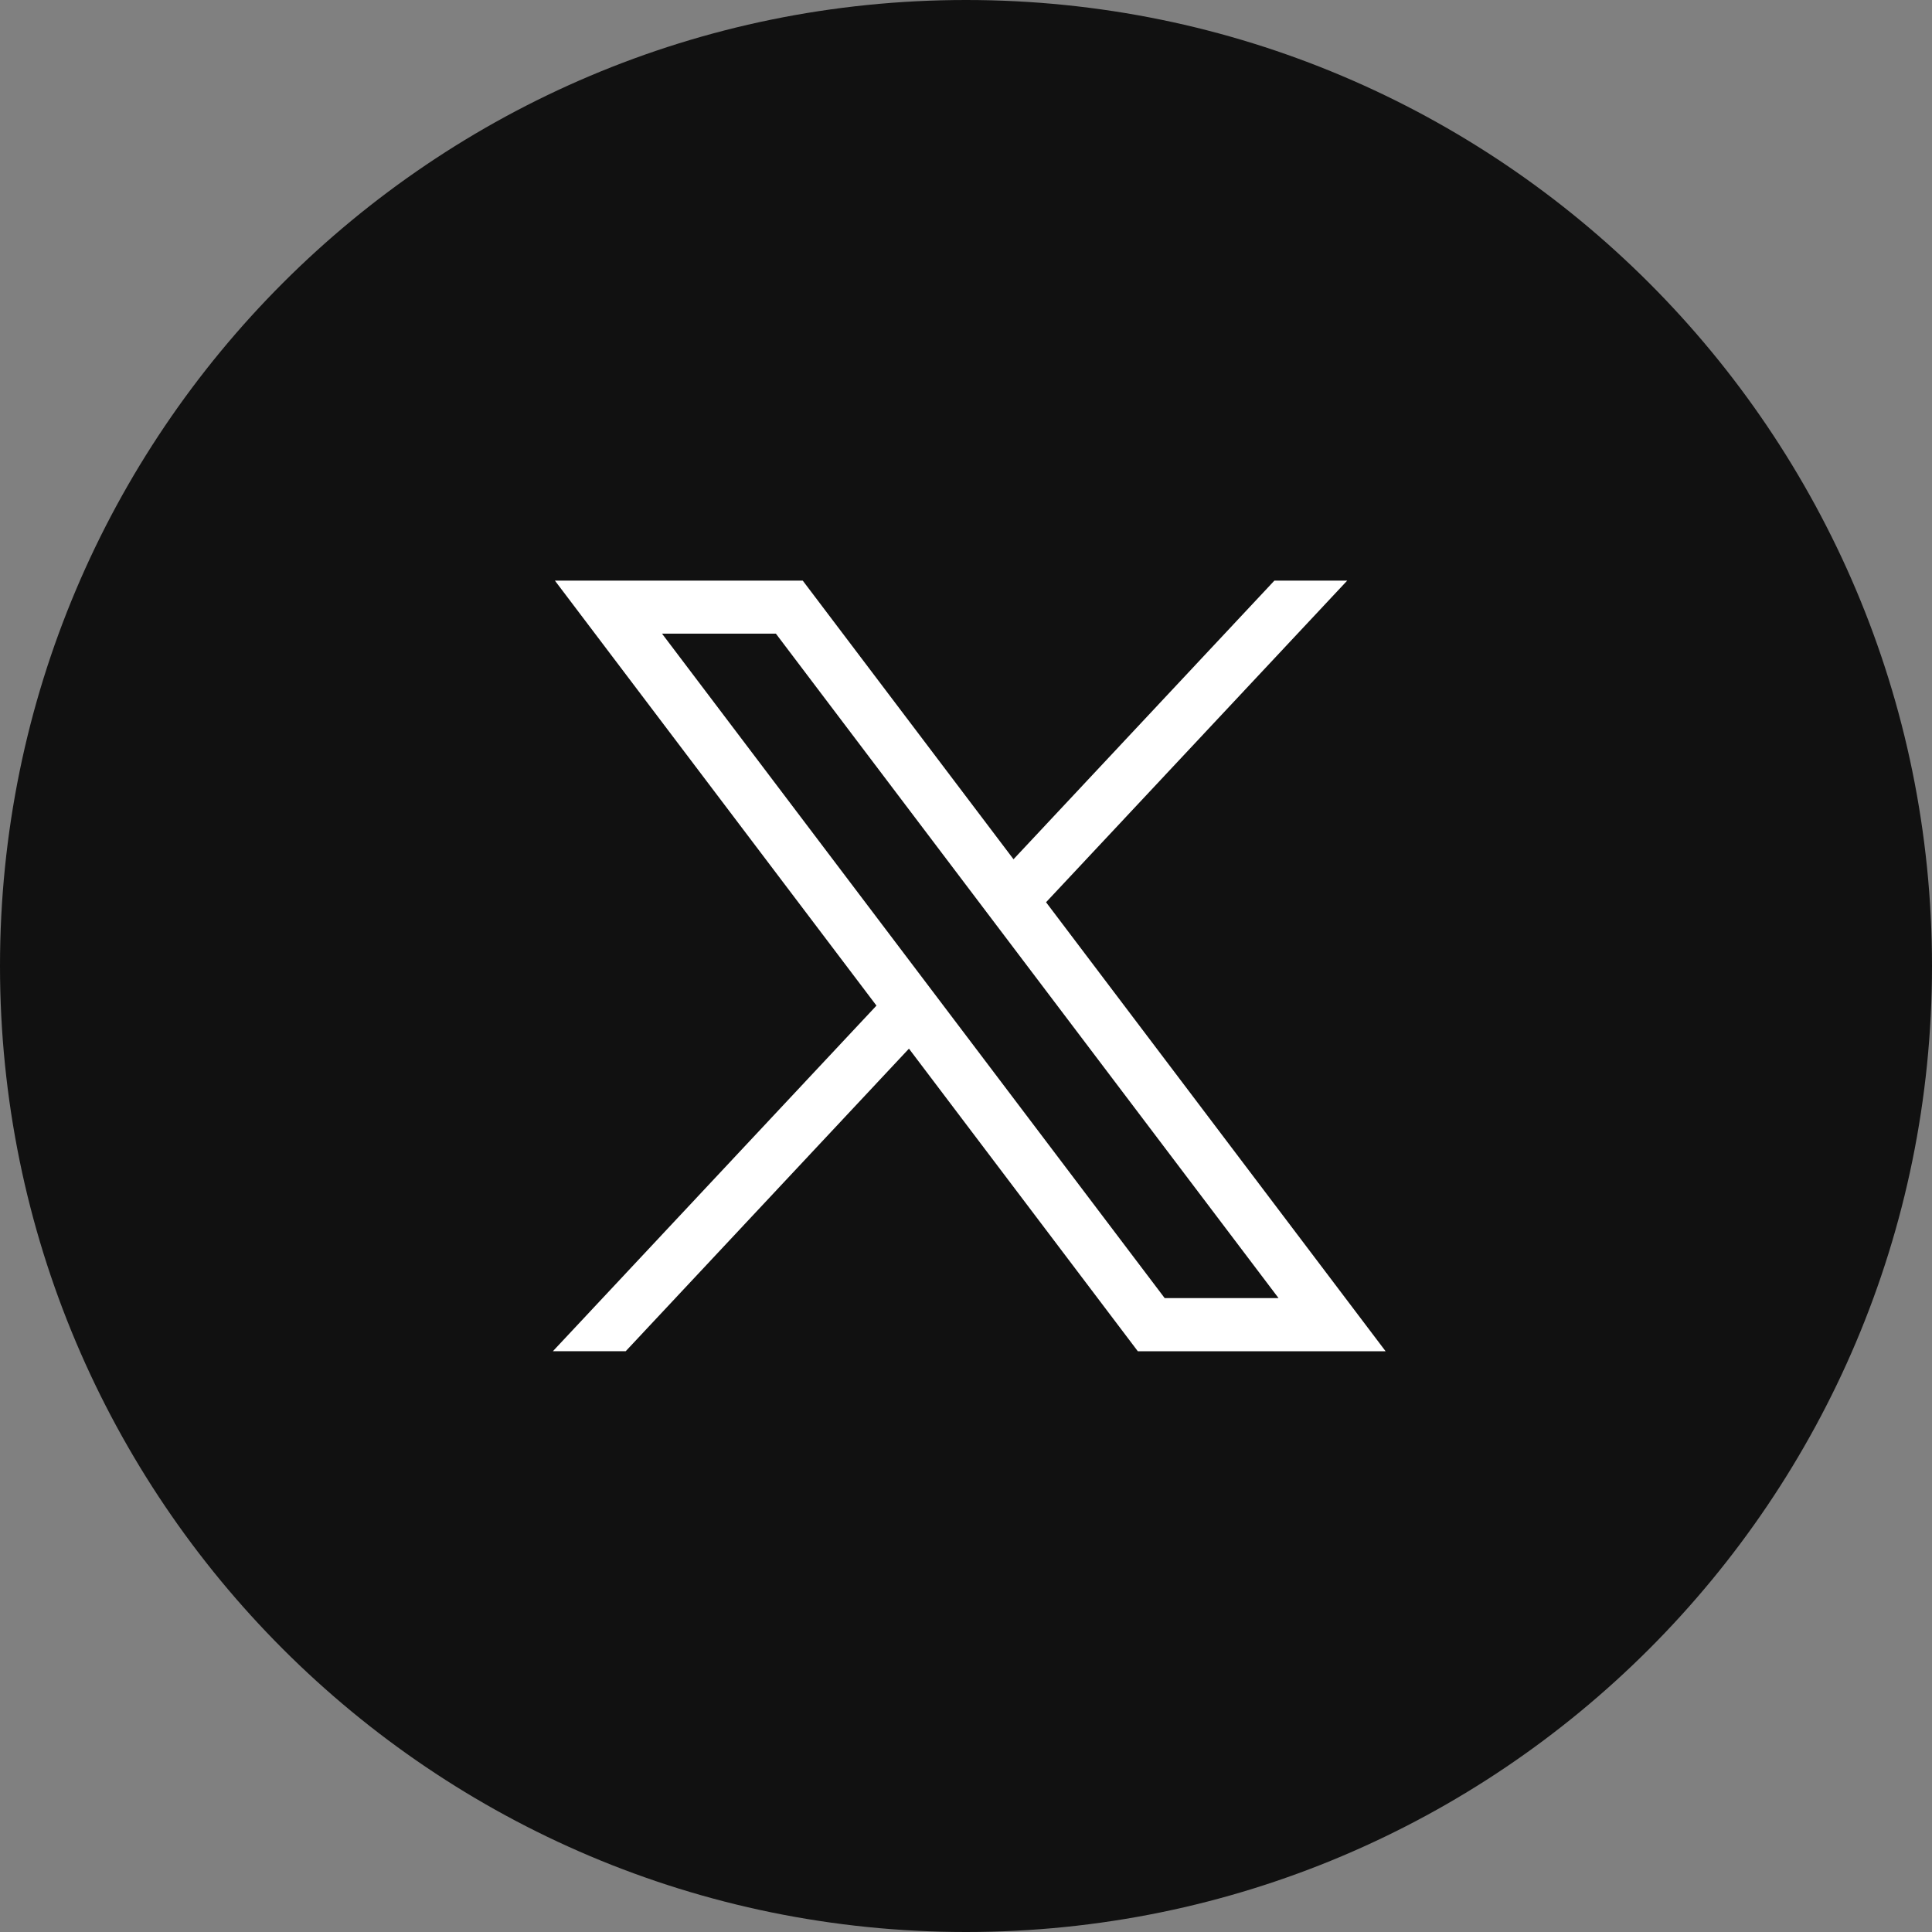 <svg width="32" height="32" viewBox="0 0 32 32" fill="none" xmlns="http://www.w3.org/2000/svg">
<rect x="0" y="0" width="32" height="32" fill="#808080" stroke="none"/>
<path d="M16 32C24.837 32 32 24.837 32 16C32 7.163 24.837 0 16 0C7.163 0 0 7.163 0 16C0 24.837 7.163 32 16 32Z" fill="#111111"/>
<path d="M10.965 10.495H12.851L21.177 21.501H19.291L10.965 10.495ZM21.108 9.617L16.787 14.232L13.296 9.617H9.191L14.517 16.656L9.158 22.38H10.364L15.055 17.369L18.846 22.381H22.95L17.326 14.944L22.314 9.617H21.108Z" fill="white"/>
</svg>
